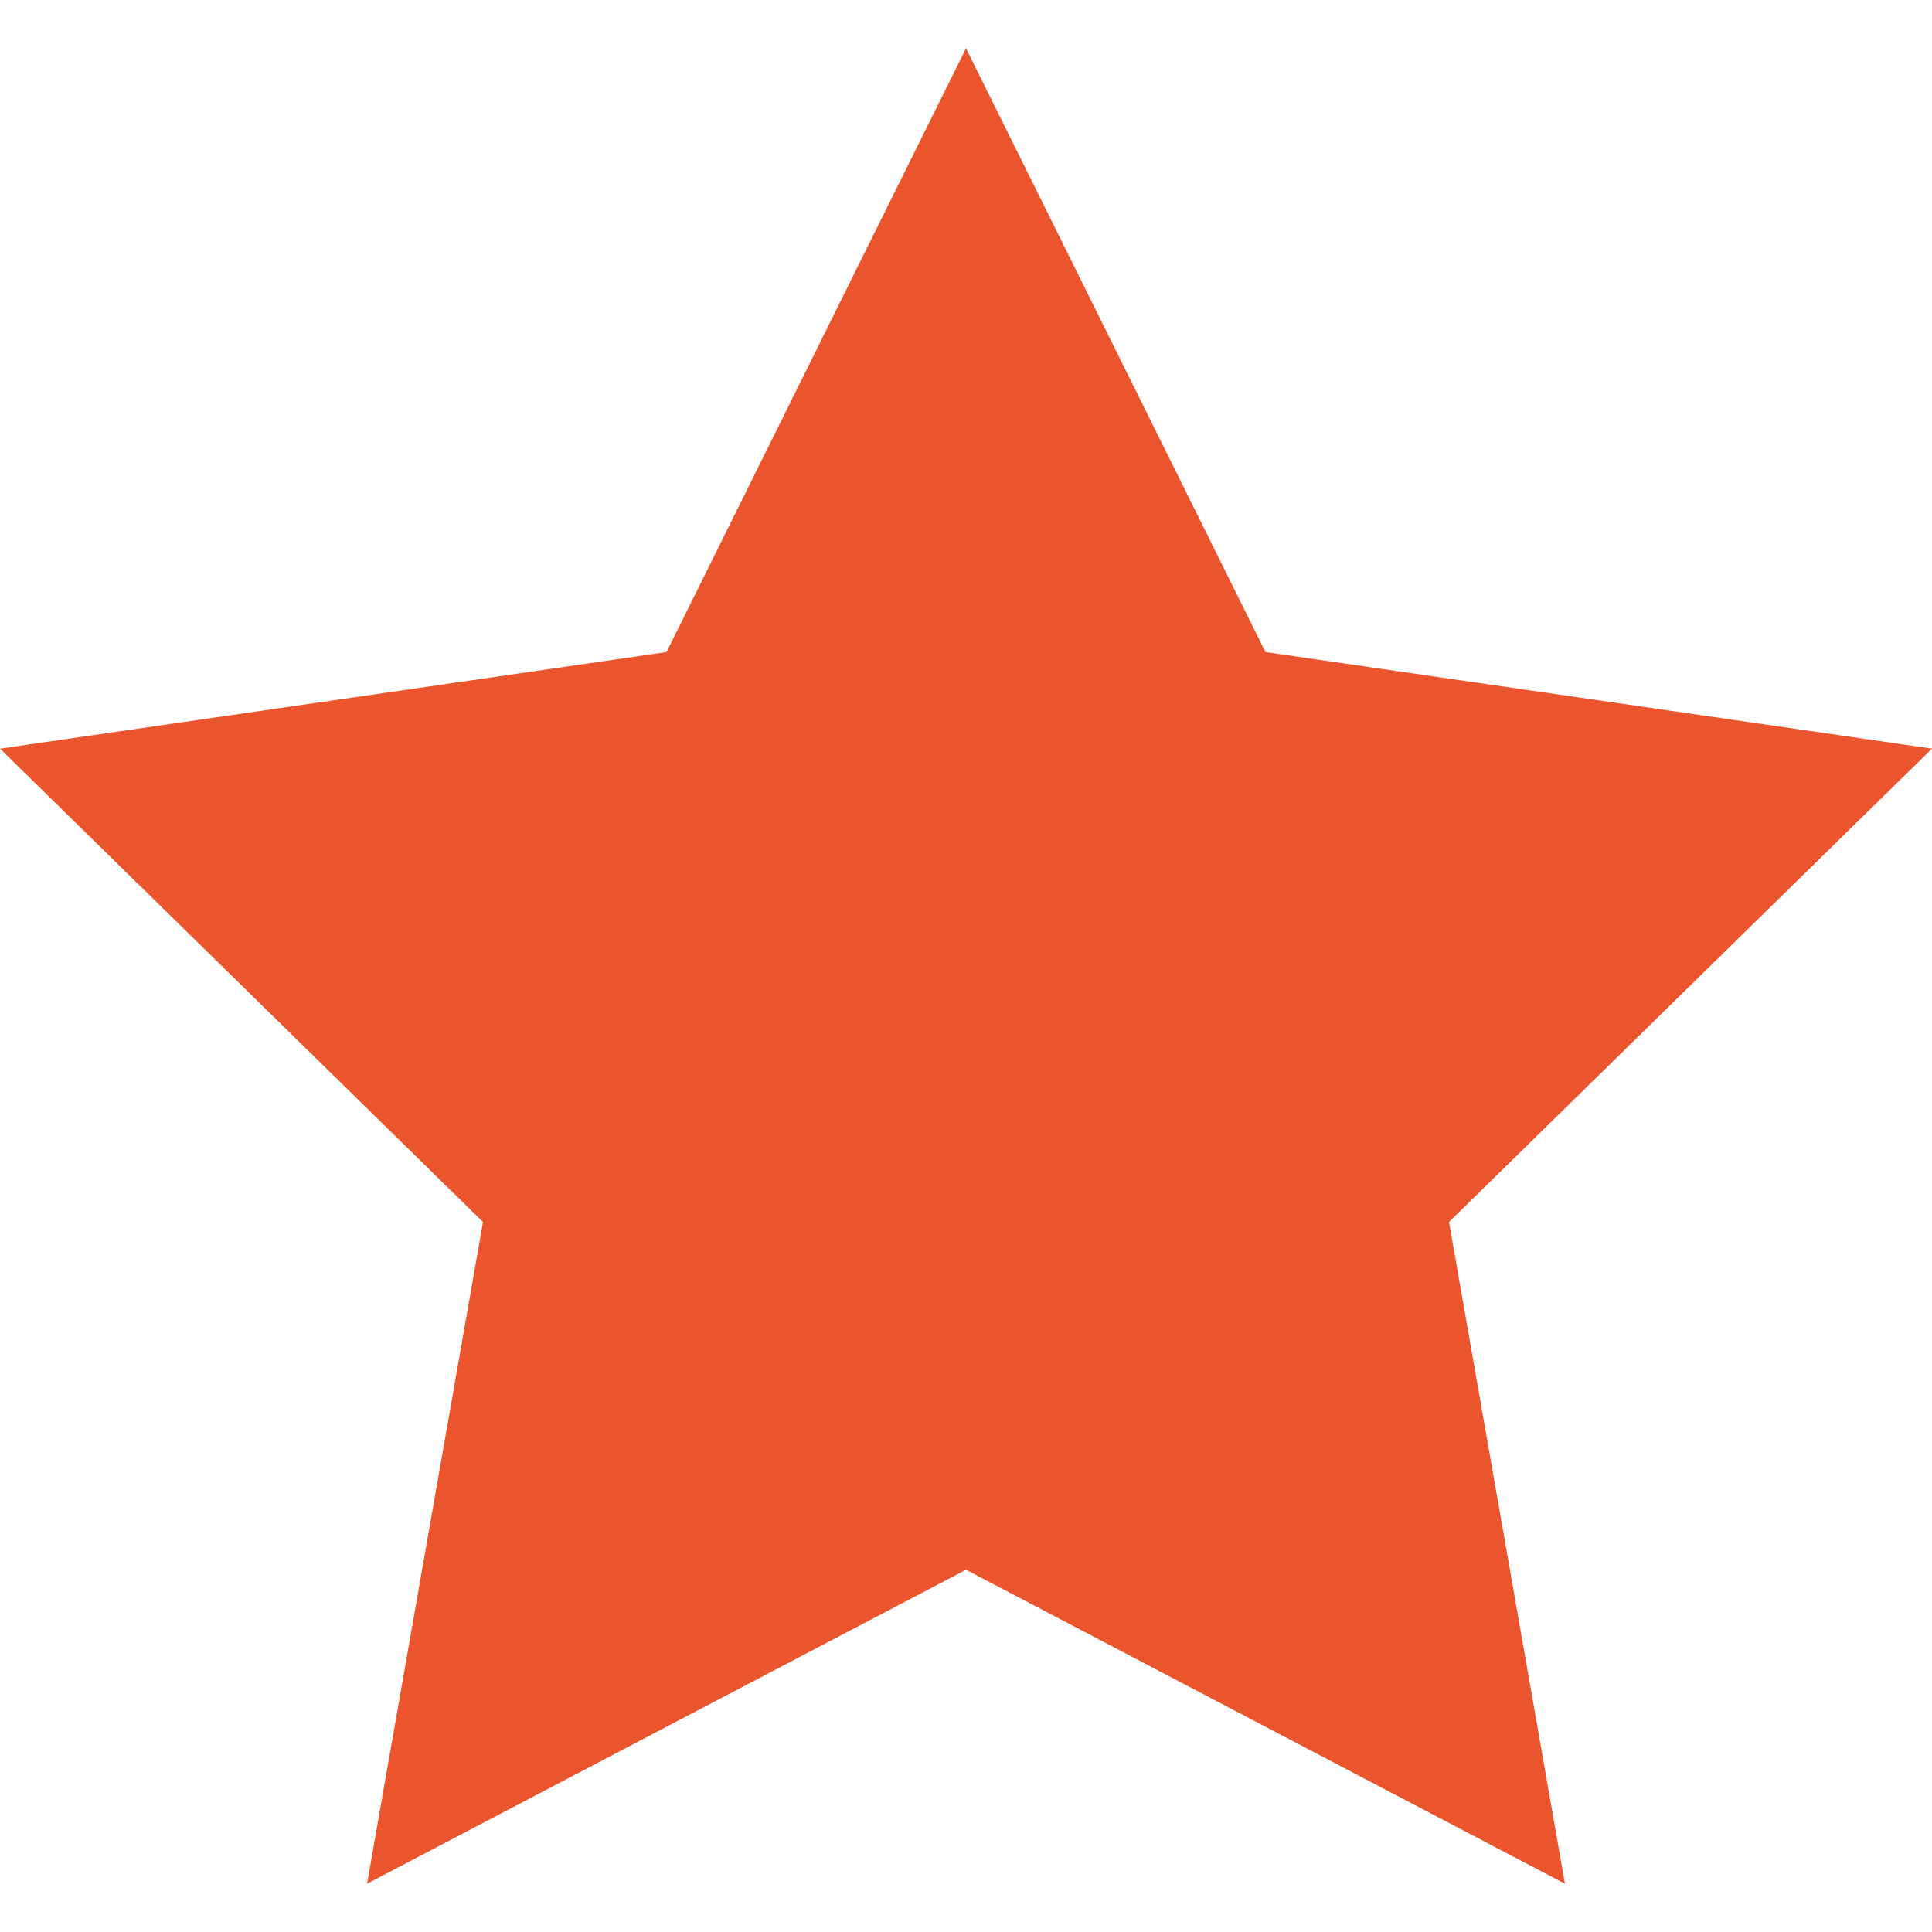 <?xml version="1.0" encoding="utf-8"?>
<!-- Generator: Adobe Illustrator 27.4.0, SVG Export Plug-In . SVG Version: 6.00 Build 0)  -->
<svg version="1.1" id="icon-star-orange_00000067952352993531621730000002915923922807600286_"
	 xmlns="http://www.w3.org/2000/svg" xmlns:xlink="http://www.w3.org/1999/xlink" x="0px" y="0px" viewBox="0 0 40 40"
	 style="enable-background:new 0 0 40 40;" xml:space="preserve">
<style type="text/css">
	.st0{fill:none;}
	.st1{fill-rule:evenodd;clip-rule:evenodd;fill:#EB552D;}
</style>
<rect id="bounds" class="st0" width="40" height="40"/>
<polygon id="shape" class="st1" points="20,32.5 7.6,39 10,25.3 0,15.5 13.8,13.5 20,1 26.2,13.5 40,15.5 30,25.3 32.4,39 "/>
</svg>
